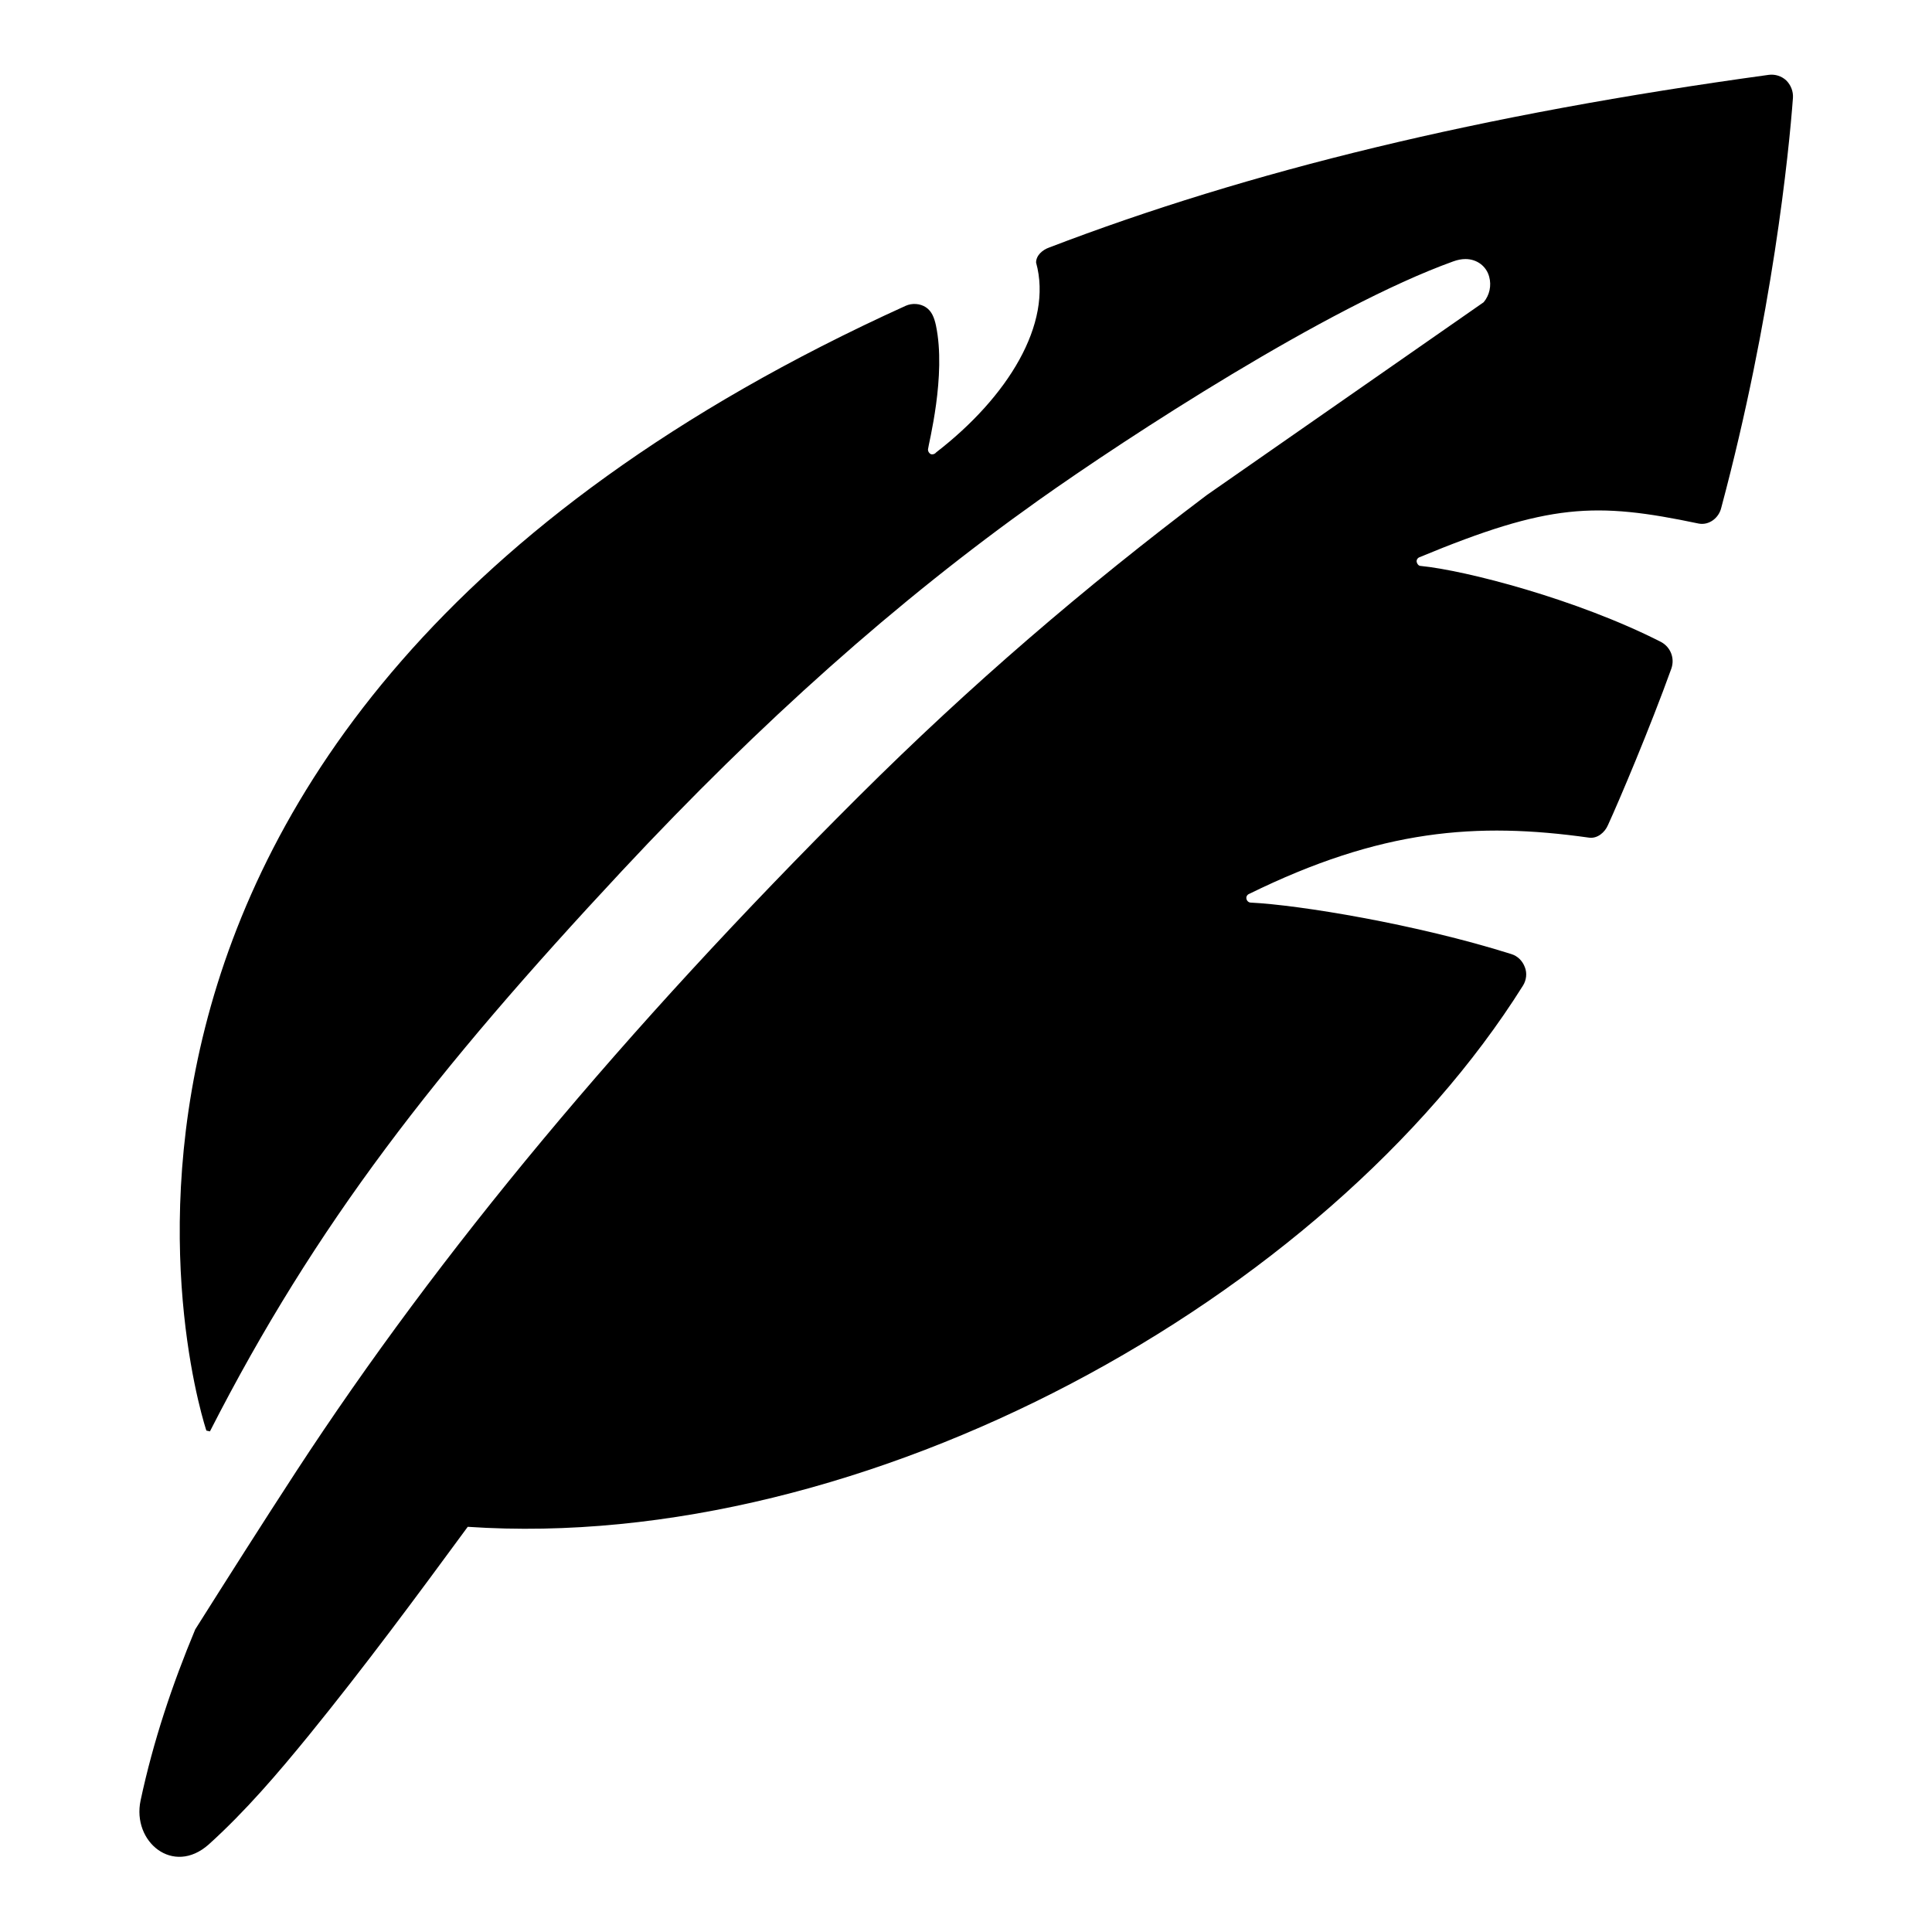 <?xml version="1.0" encoding="UTF-8"?>
<!-- The Best Svg Icon site in the world: iconSvg.co, Visit us! https://iconsvg.co -->
<svg fill="#000000" width="800px" height="800px" version="1.1" viewBox="144 144 512 512" xmlns="http://www.w3.org/2000/svg">
 <path d="m463.81 275.2c-32.539 24.562-62.555 50.277-92.262 79.875-62.453 62.242-111.15 120.81-149.04 178.85-9.027 13.855-17.949 27.918-26.766 41.879-6.086 14.59-11.125 29.598-14.484 45.344-2.309 10.914 8.605 20.047 18.055 11.652 9.762-8.816 18.367-18.895 26.66-29.074 14.59-17.949 28.34-36.527 41.984-55.105 105.49 7.137 227.55-60.457 279.62-143.38 0.945-1.469 1.156-3.359 0.523-4.934-0.629-1.68-1.891-2.938-3.57-3.465-25.297-7.977-56.258-13.016-69.062-13.645-0.523 0-1.051-0.418-1.156-1.051-0.105-0.523 0.211-1.051 0.734-1.258 34.848-17.109 60.246-19.102 90.055-14.906 2.203 0.316 4.199-1.363 5.039-3.359 2.938-6.402 11.125-25.715 16.793-41.461 0.945-2.731-0.211-5.668-2.731-7.031-22.25-11.336-51.852-18.996-63.711-20.152-0.523 0-0.945-0.523-1.051-1.051-0.105-0.523 0.211-1.051 0.734-1.258 34.426-14.273 46.496-14.695 73.996-8.922 2.731 0.523 5.352-1.469 5.984-4.199 13.539-50.59 17.949-94.359 18.996-108.63 0.105-1.68-0.523-3.359-1.785-4.617-1.258-1.156-2.938-1.68-4.617-1.469-76.516 10.496-137.81 25.504-190.71 45.762-1.785 0.629-3.465 2.098-3.465 3.988 4.512 16.27-7.559 35.688-26.449 50.277-0.316 0.418-0.84 0.629-1.363 0.523-0.523-0.211-0.84-0.734-0.84-1.258 0.105-1.363 4.934-19.629 2.098-32.957-0.418-1.891-1.051-3.672-2.625-4.723s-3.672-1.156-5.352-0.418c-248.01 112.52-185.35 298.09-185.35 298.09 0.316 0.105 0.629 0.105 0.945 0.211 28.023-54.895 59.617-95.41 109.27-148.62 36.84-39.465 72.949-71.582 110.31-98.137 23.512-16.688 76.621-51.324 109.89-63.293 1.156-0.418 2.203-0.629 3.254-0.629 3.043 0 5.562 1.891 6.297 4.723 0.629 2.309 0.105 4.828-1.469 6.719z"/>
</svg>